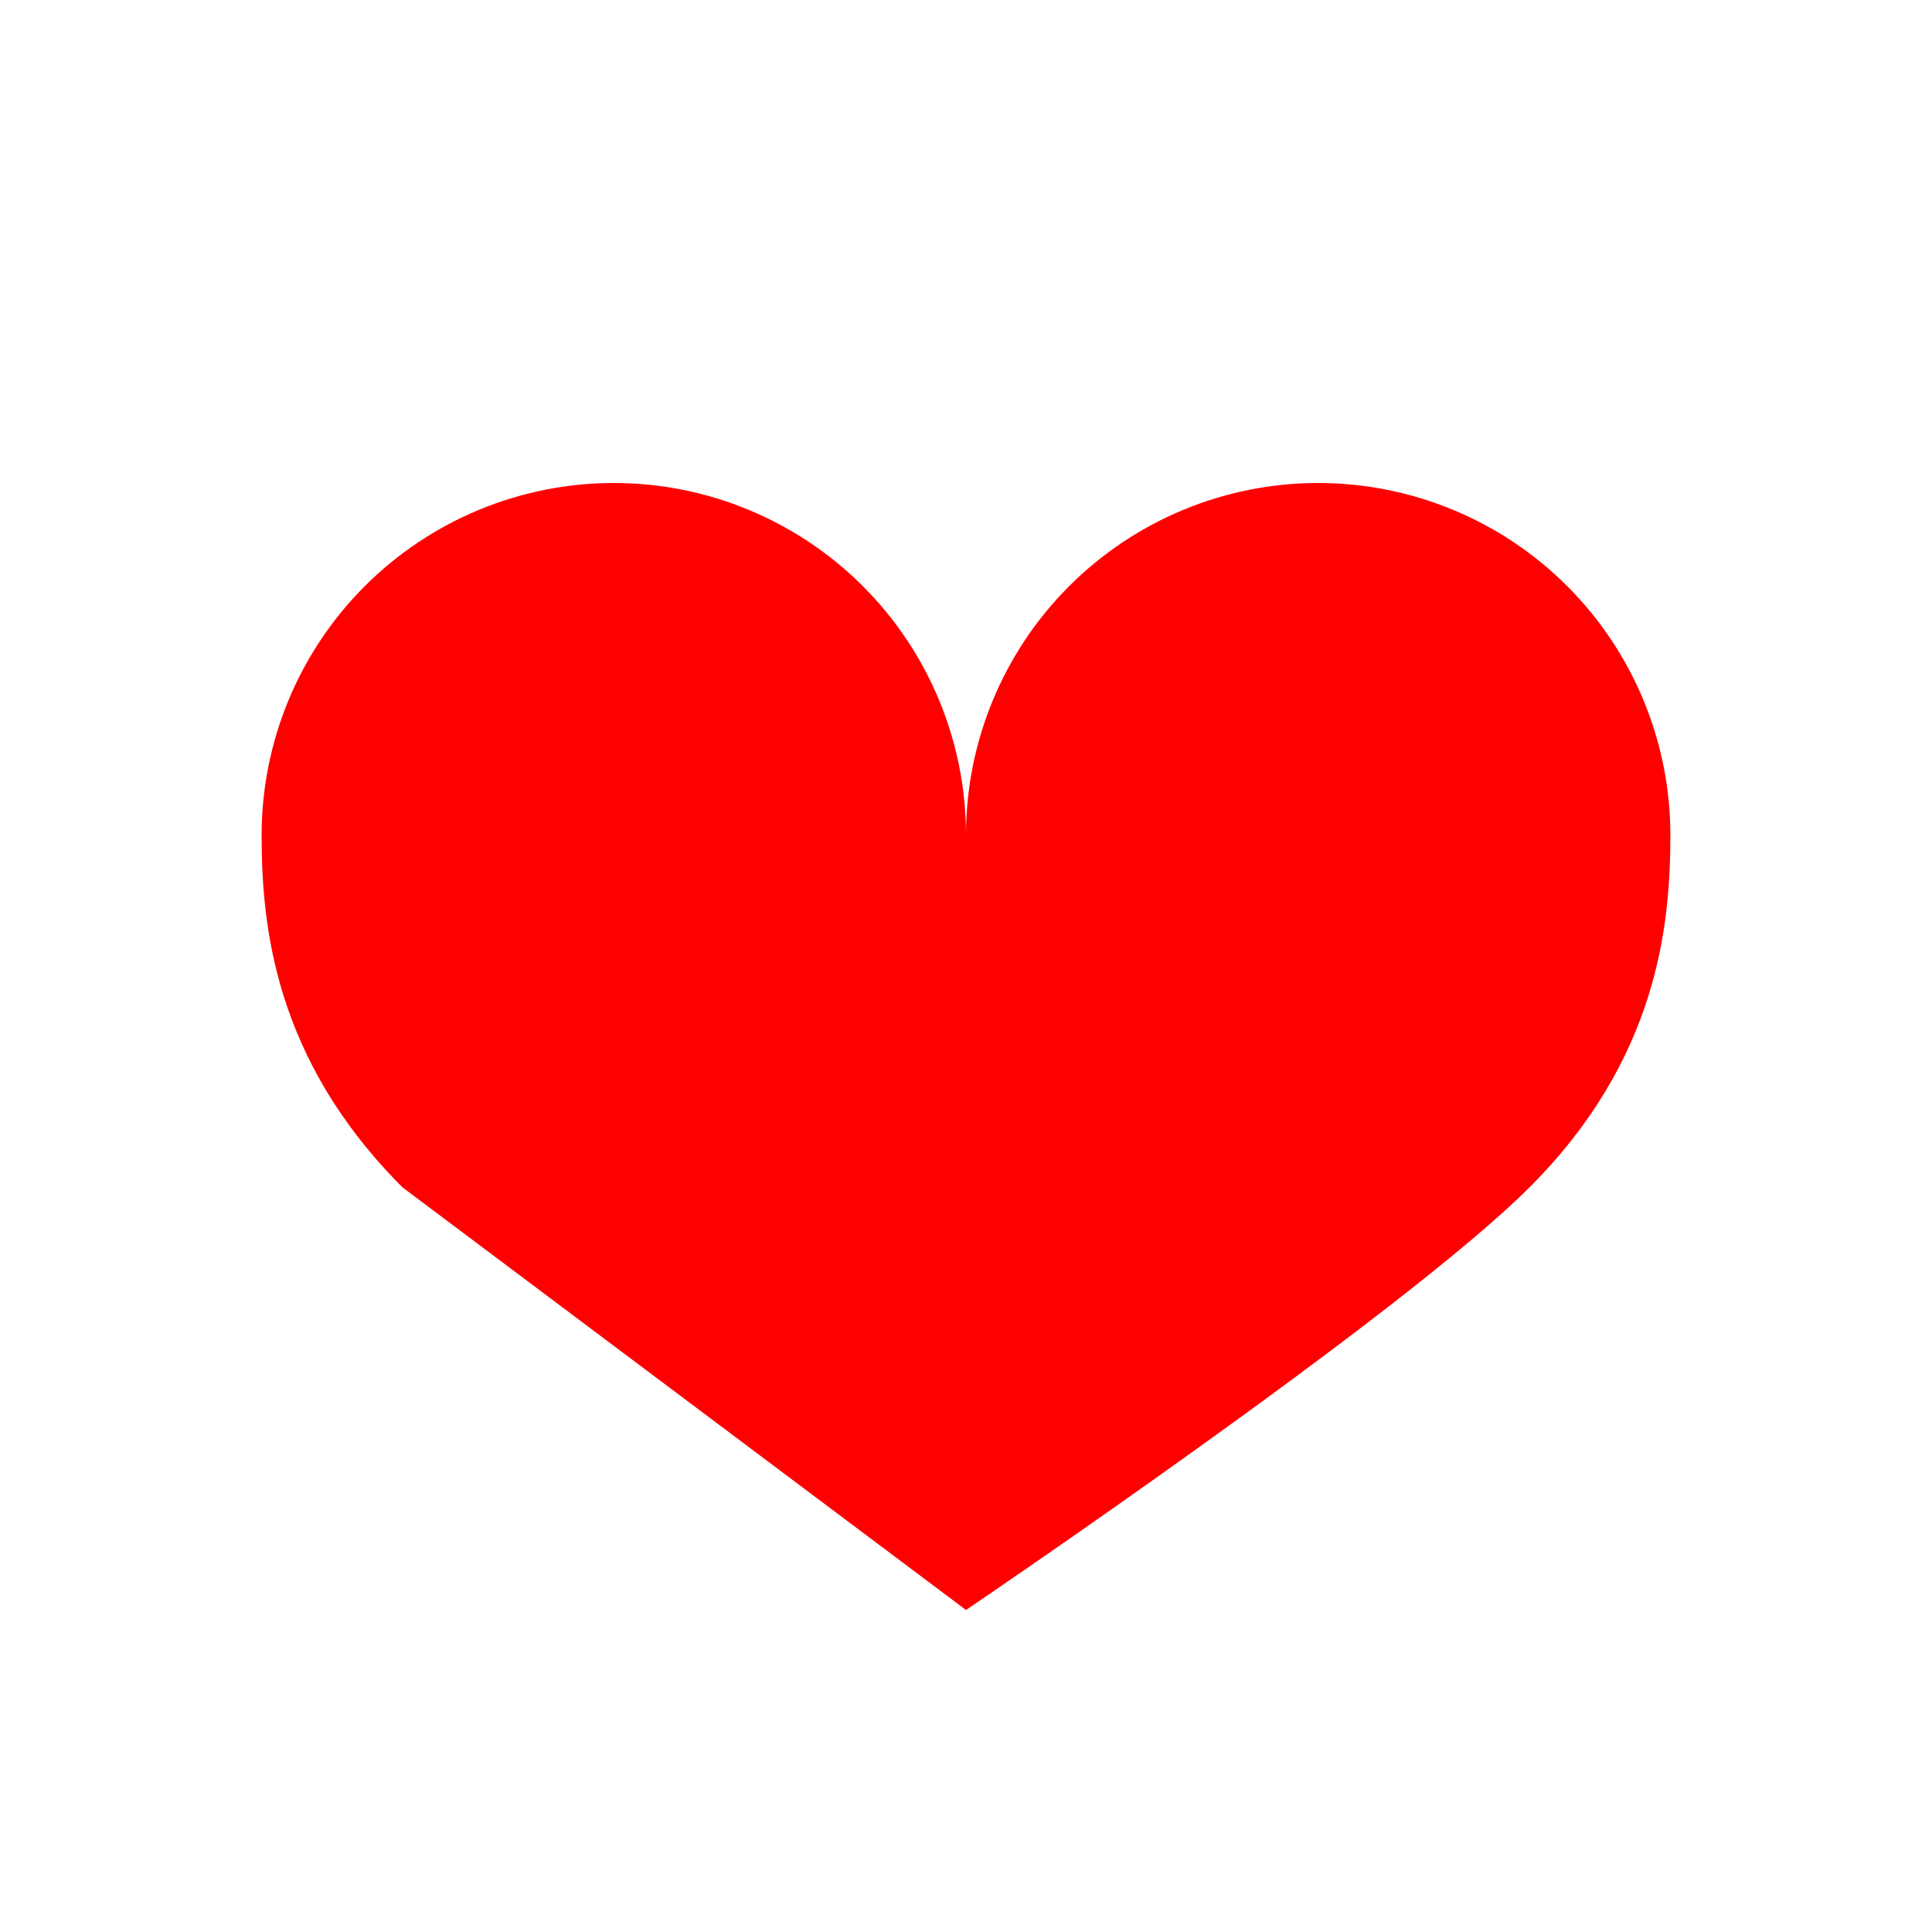<svg width="36" height="36" viewBox="0 0 36 36" fill="none" xmlns="http://www.w3.org/2000/svg">
<path d="M18 15.562C18 13.822 17.309 12.153 16.078 10.922C14.847 9.691 13.178 9 11.438 9C9.697 9 8.028 9.691 6.797 10.922C5.566 12.153 4.875 13.822 4.875 15.562C4.875 17.253 5.114 19.738 7.5 22.125L18 30C18 30 26.113 24.512 28.5 22.125C30.887 19.738 31.125 17.253 31.125 15.562C31.125 13.822 30.434 12.153 29.203 10.922C27.972 9.691 26.303 9 24.562 9C22.822 9 21.153 9.691 19.922 10.922C18.691 12.153 18 13.822 18 15.562Z" fill="#FF0000"/>
</svg>
